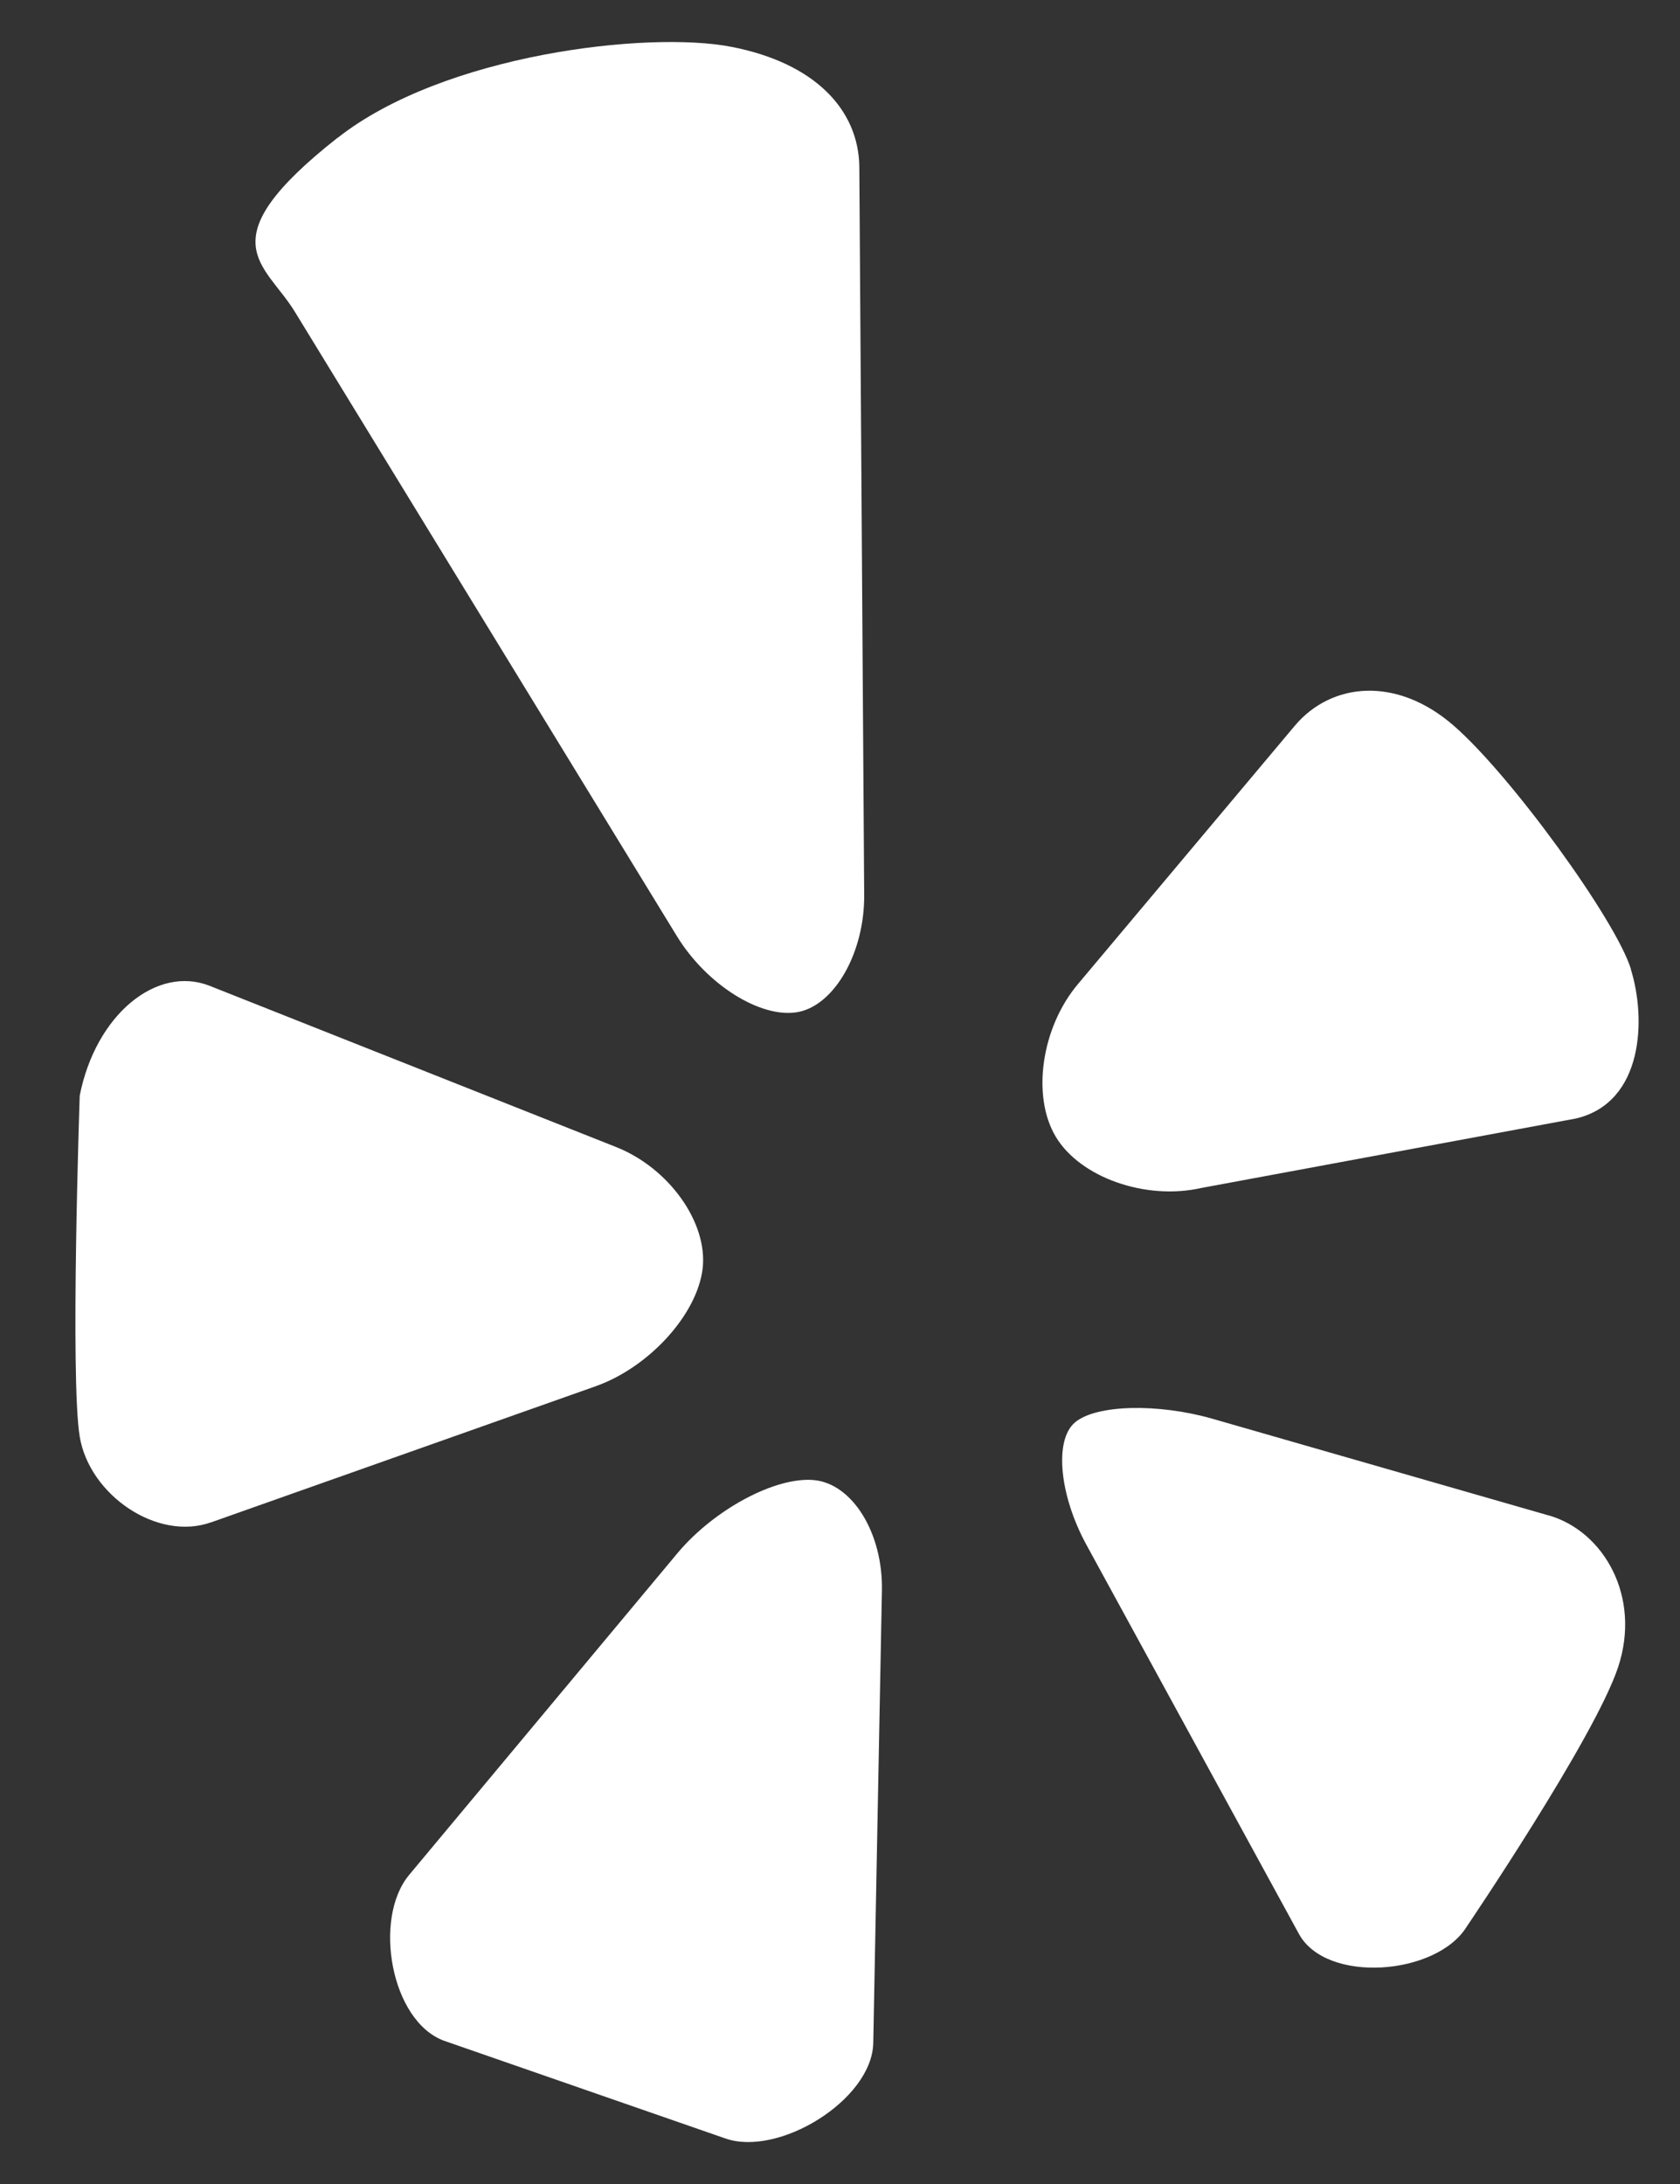<svg width="20" height="26" viewBox="0 0 20 26" fill="none" xmlns="http://www.w3.org/2000/svg">
<rect x="0" y="0" width="20" height="26" fill="#333333" stroke="none"/>
<path d="M4.022 1.639C5.282 0.648 7.706 0.364 8.704 0.557C9.702 0.749 10.223 1.308 10.23 1.988L10.288 10.657C10.292 11.338 9.938 11.964 9.501 12.048C9.062 12.13 8.415 11.726 8.059 11.146L3.511 3.713C3.158 3.133 2.447 2.877 4.021 1.638L4.022 1.639ZM2.511 18.124L7.091 16.503C7.729 16.277 8.301 15.647 8.365 15.1C8.427 14.553 7.963 13.904 7.334 13.655L2.496 11.736C1.866 11.488 1.14 12.077 0.949 13.043C0.949 13.043 0.834 16.407 0.949 17.103C1.065 17.799 1.873 18.351 2.512 18.123L2.511 18.124ZM10.499 18.934C10.512 18.251 10.148 17.662 9.689 17.62C9.23 17.578 8.501 17.97 8.066 18.489L4.871 22.32C4.437 22.84 4.653 24.063 5.287 24.295L8.627 25.455C9.262 25.686 10.382 25.001 10.396 24.321L10.499 18.934V18.934ZM18.44 18.042L14.434 16.89C13.785 16.704 13.048 16.721 12.798 16.933C12.548 17.142 12.61 17.801 12.937 18.397L15.464 23.024C15.791 23.619 17.099 23.518 17.459 22.939C17.459 22.939 18.983 20.691 19.263 19.848C19.543 19.003 19.088 18.228 18.439 18.041L18.44 18.042ZM19.416 11.537C19.235 10.951 17.983 9.225 17.304 8.637C16.627 8.048 15.851 8.122 15.415 8.639L12.833 11.715C12.396 12.232 12.279 13.053 12.57 13.535C12.861 14.018 13.639 14.292 14.299 14.143L18.764 13.315C19.57 13.122 19.598 12.122 19.414 11.537H19.416Z" fill="white"/>
</svg>
